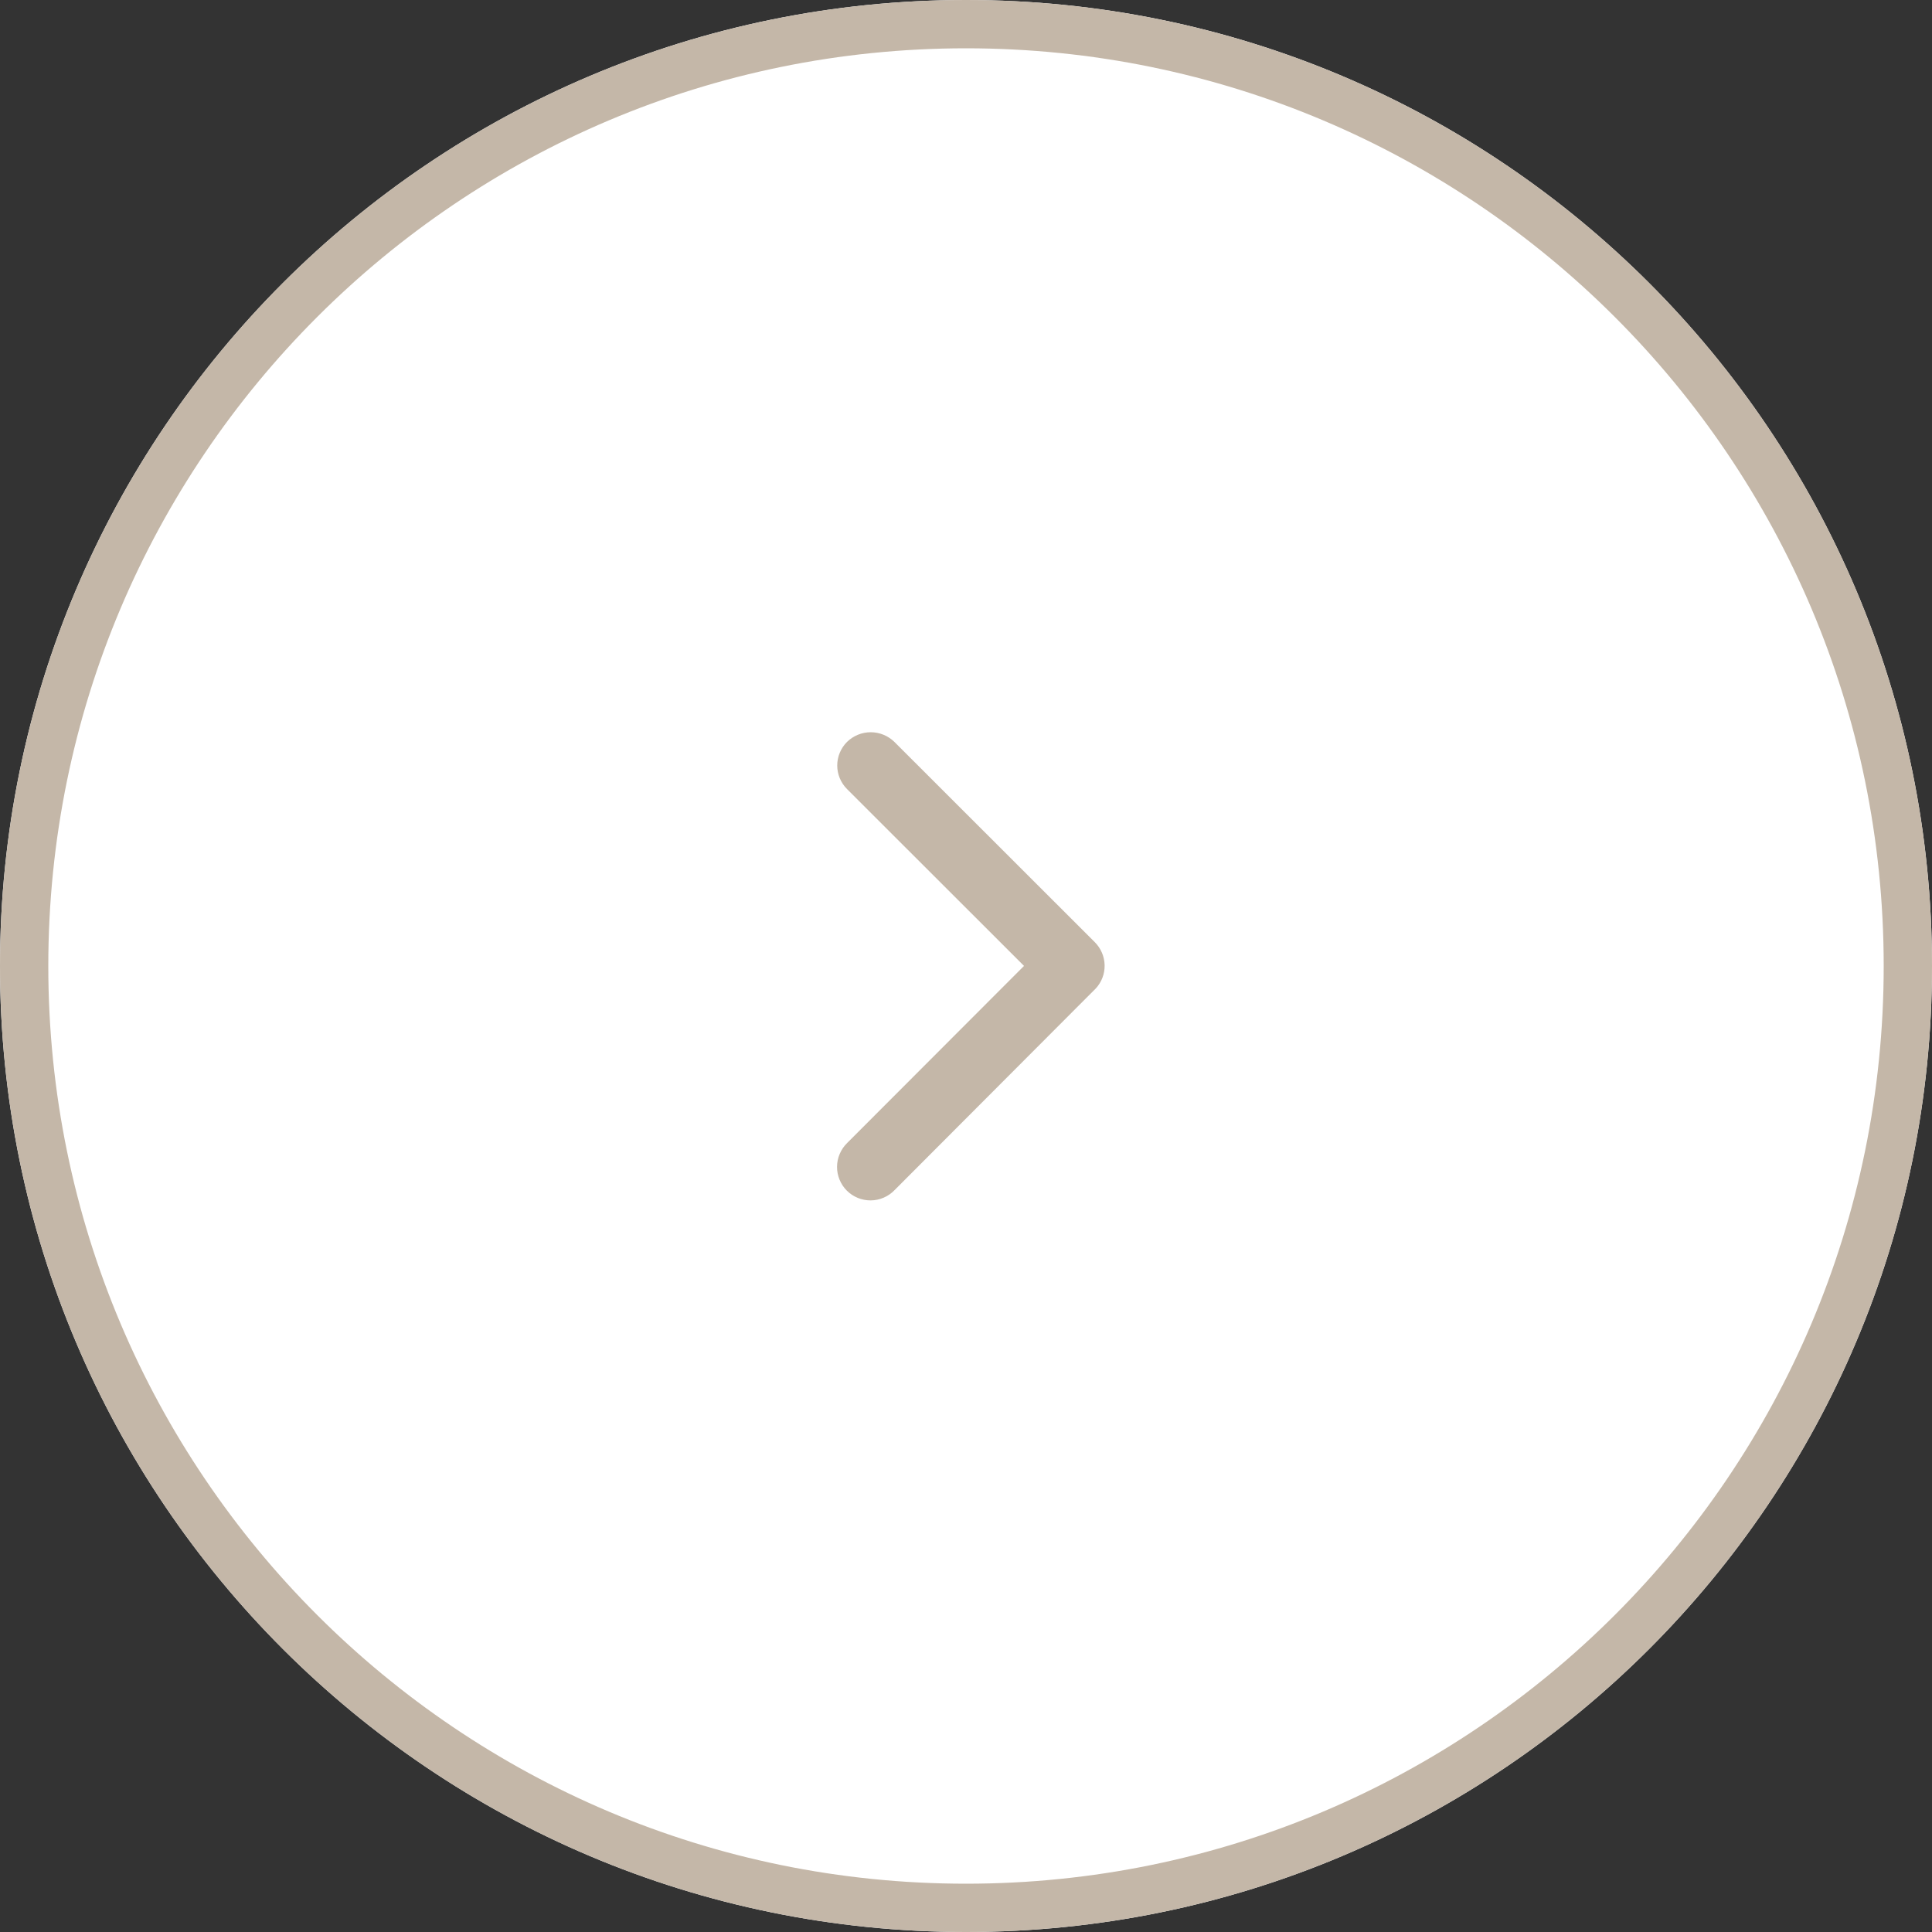 <svg viewBox="0 0 40 40" fill="none" xmlns="http://www.w3.org/2000/svg">
<rect x="0" y="0" width="40" height="40" fill="#333333" stroke="none"/>
<g clip-path="url(#clip0_583_819)">
<g clip-path="url(#clip1_583_819)">
<path d="M20 40C31.046 40 40 31.046 40 20C40 8.954 31.046 0 20 0C8.954 0 0 8.954 0 20C0 31.046 8.954 40 20 40Z" fill="white"/>
<path d="M20 39.5C30.77 39.5 39.5 30.77 39.5 20C39.5 9.23 30.77 0.5 20 0.5C9.23 0.5 0.5 9.23 0.5 20C0.5 30.77 9.23 39.5 20 39.5Z" stroke="#C4B7A8"/>
<path d="M21.201 19.998L17.537 16.337C17.473 16.273 17.422 16.197 17.387 16.113C17.352 16.029 17.334 15.94 17.334 15.849C17.334 15.758 17.352 15.668 17.387 15.584C17.422 15.5 17.473 15.424 17.537 15.36C17.668 15.232 17.844 15.16 18.027 15.16C18.21 15.16 18.386 15.232 18.517 15.36L22.669 19.509C22.794 19.635 22.866 19.805 22.87 19.982C22.874 20.16 22.809 20.332 22.689 20.463L18.52 24.641C18.456 24.707 18.38 24.76 18.296 24.796C18.211 24.833 18.12 24.852 18.029 24.853C17.937 24.854 17.846 24.836 17.761 24.802C17.676 24.767 17.598 24.716 17.533 24.651C17.468 24.586 17.417 24.509 17.382 24.424C17.347 24.339 17.329 24.248 17.33 24.156C17.331 24.064 17.349 23.974 17.386 23.889C17.422 23.805 17.474 23.728 17.54 23.664L21.201 19.998Z" fill="#C4B7A8"/>
</g>
</g>
<defs>
<clipPath id="clip0_583_819">
<rect width="40" height="40" fill="white"/>
</clipPath>
<clipPath id="clip1_583_819">
<rect width="40" height="40" fill="white"/>
</clipPath>
</defs>
</svg>
